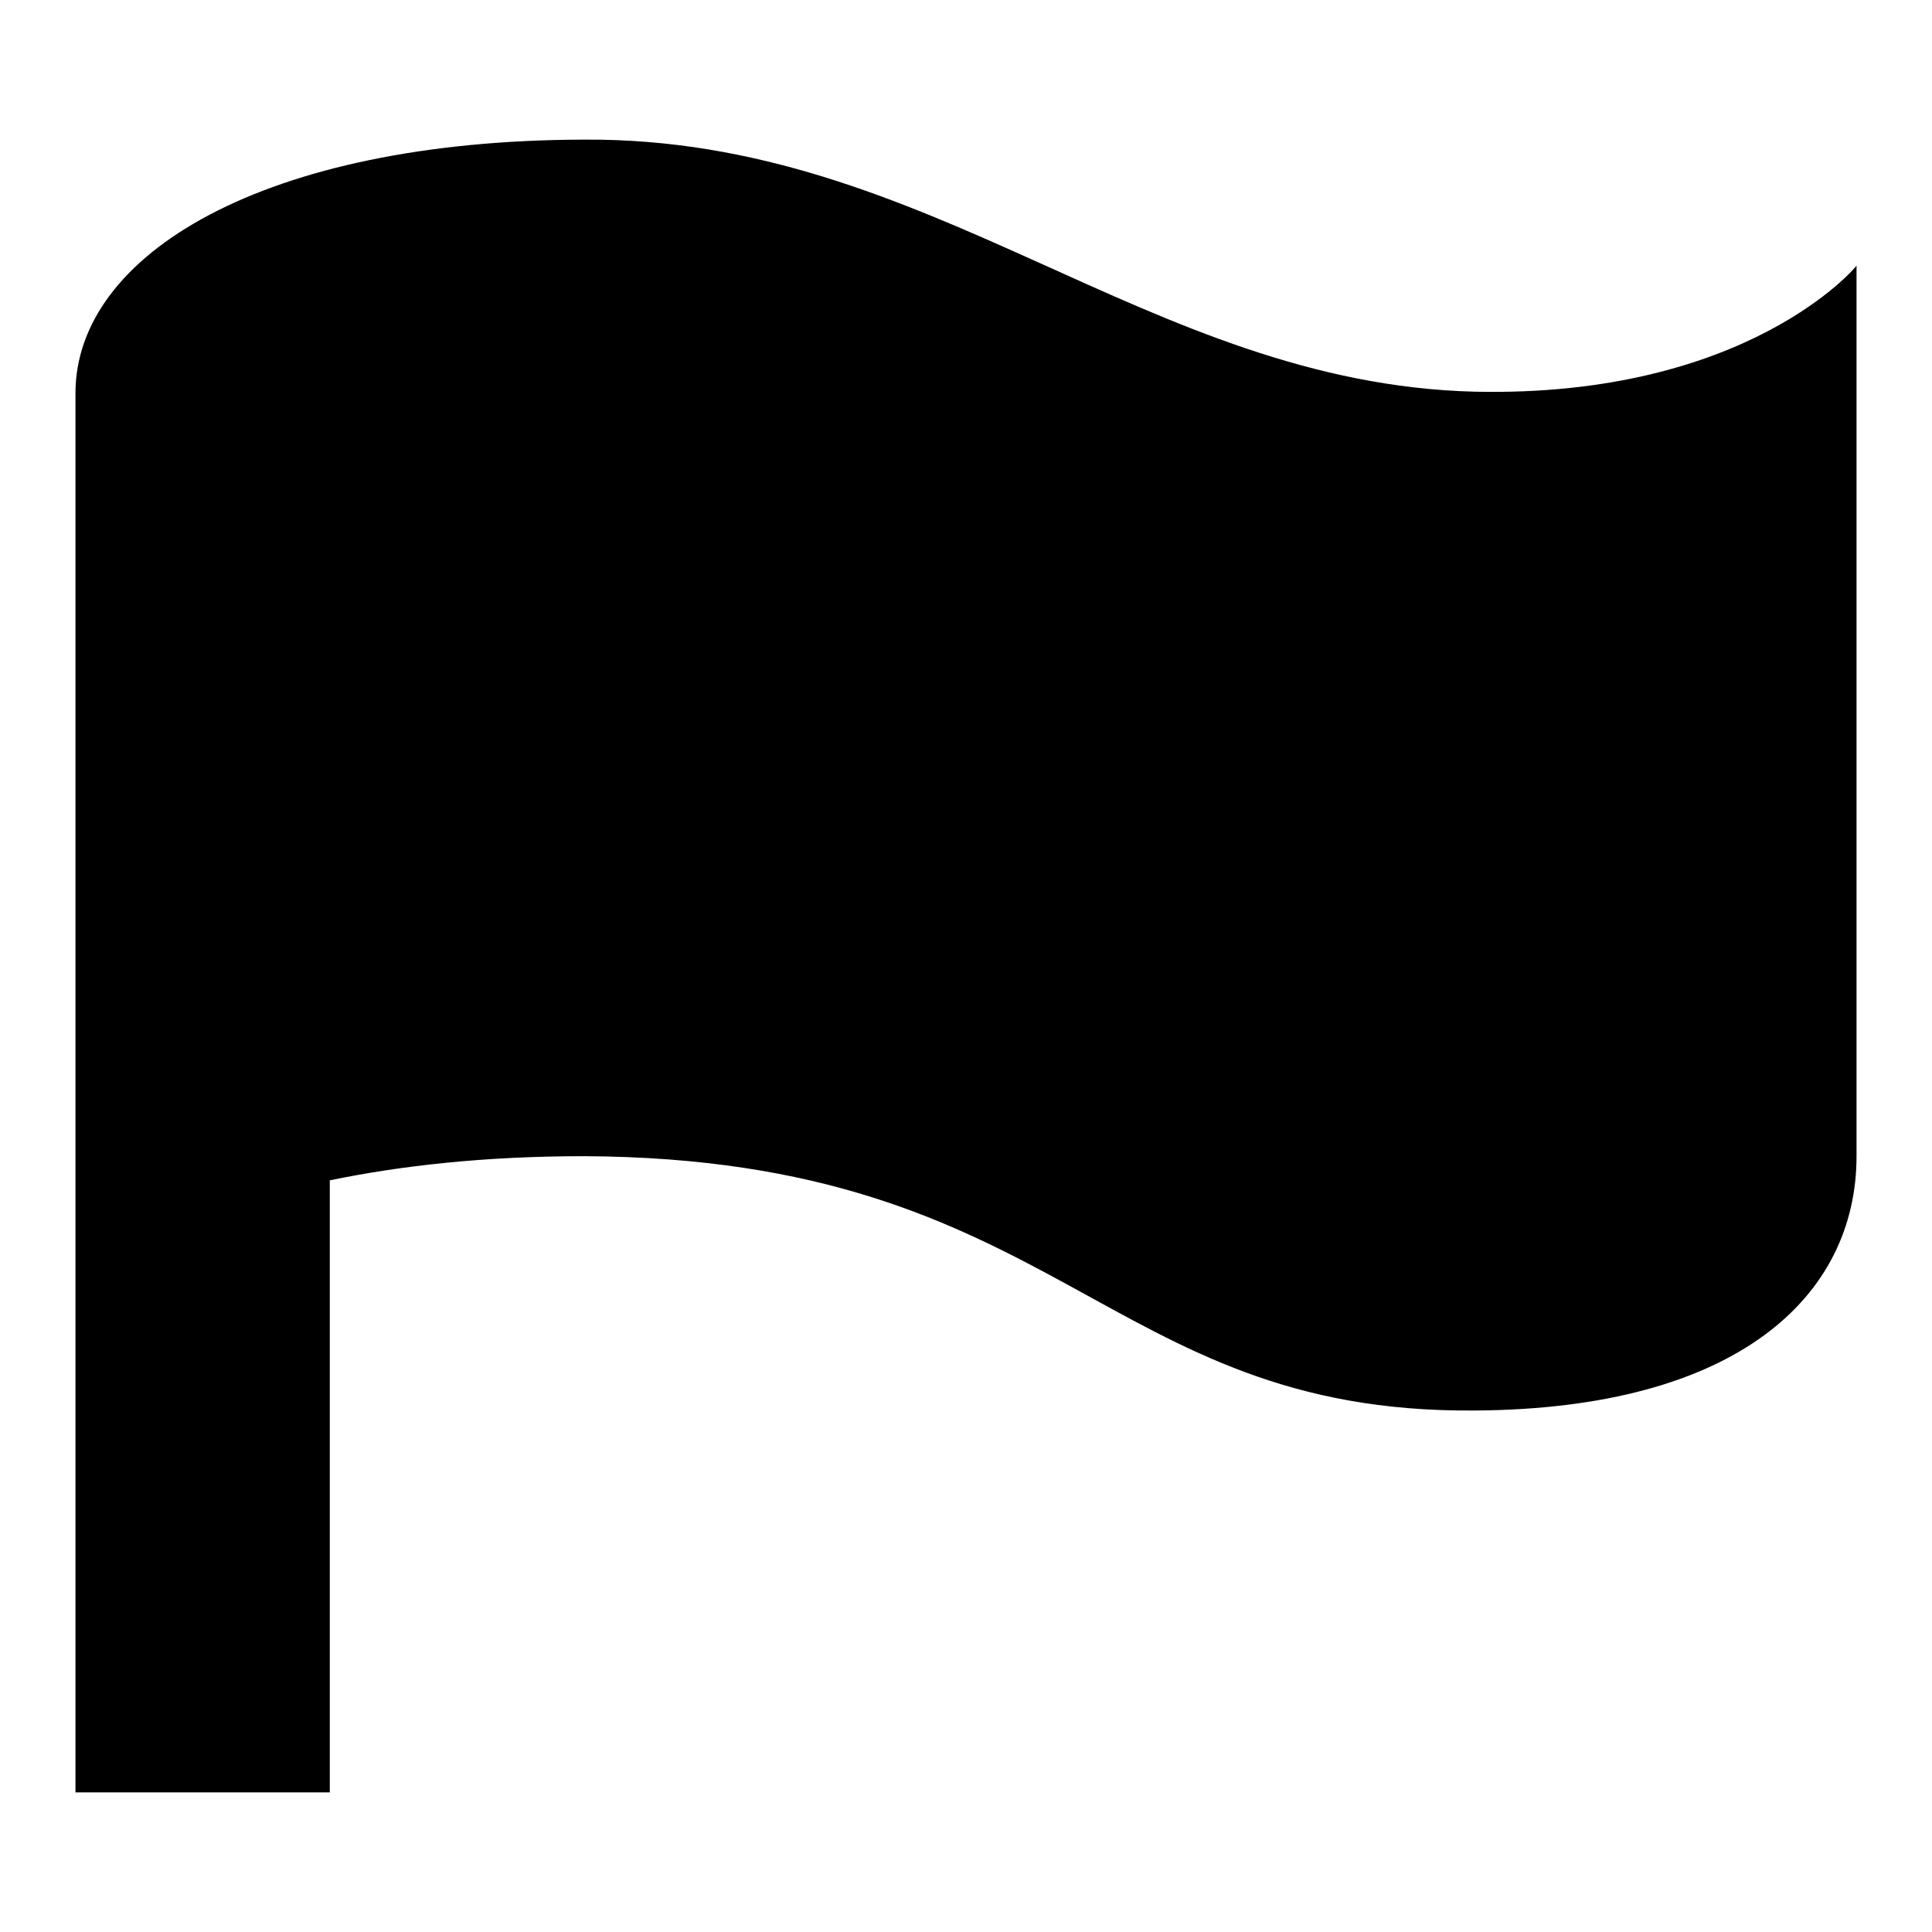 <?xml version="1.0" encoding="utf-8"?>
<!-- Svg Vector Icons : http://www.onlinewebfonts.com/icon -->
<!DOCTYPE svg PUBLIC "-//W3C//DTD SVG 1.1//EN" "http://www.w3.org/Graphics/SVG/1.1/DTD/svg11.dtd">
<svg version="1.1" xmlns="http://www.w3.org/2000/svg" xmlns:xlink="http://www.w3.org/1999/xlink" x="0px" y="0px" viewBox="0 0 256 256" enable-background="new 0 0 256 256" xml:space="preserve">
<g><g><path fill="#000000" d="M195.4,51.9c-43.4-1.1-72-33.7-118-33.4C35,18.6,10,33.7,10,52.1v118v67.4h33.7v-81.1c9.2-1.9,20.3-3.2,33.7-3.2c63.2,0.3,68.7,34.1,118,33.7c34.9-0.2,50.6-15.2,50.6-33.7v-118C246,35.3,231.5,52.7,195.4,51.9z"/></g></g>
</svg>